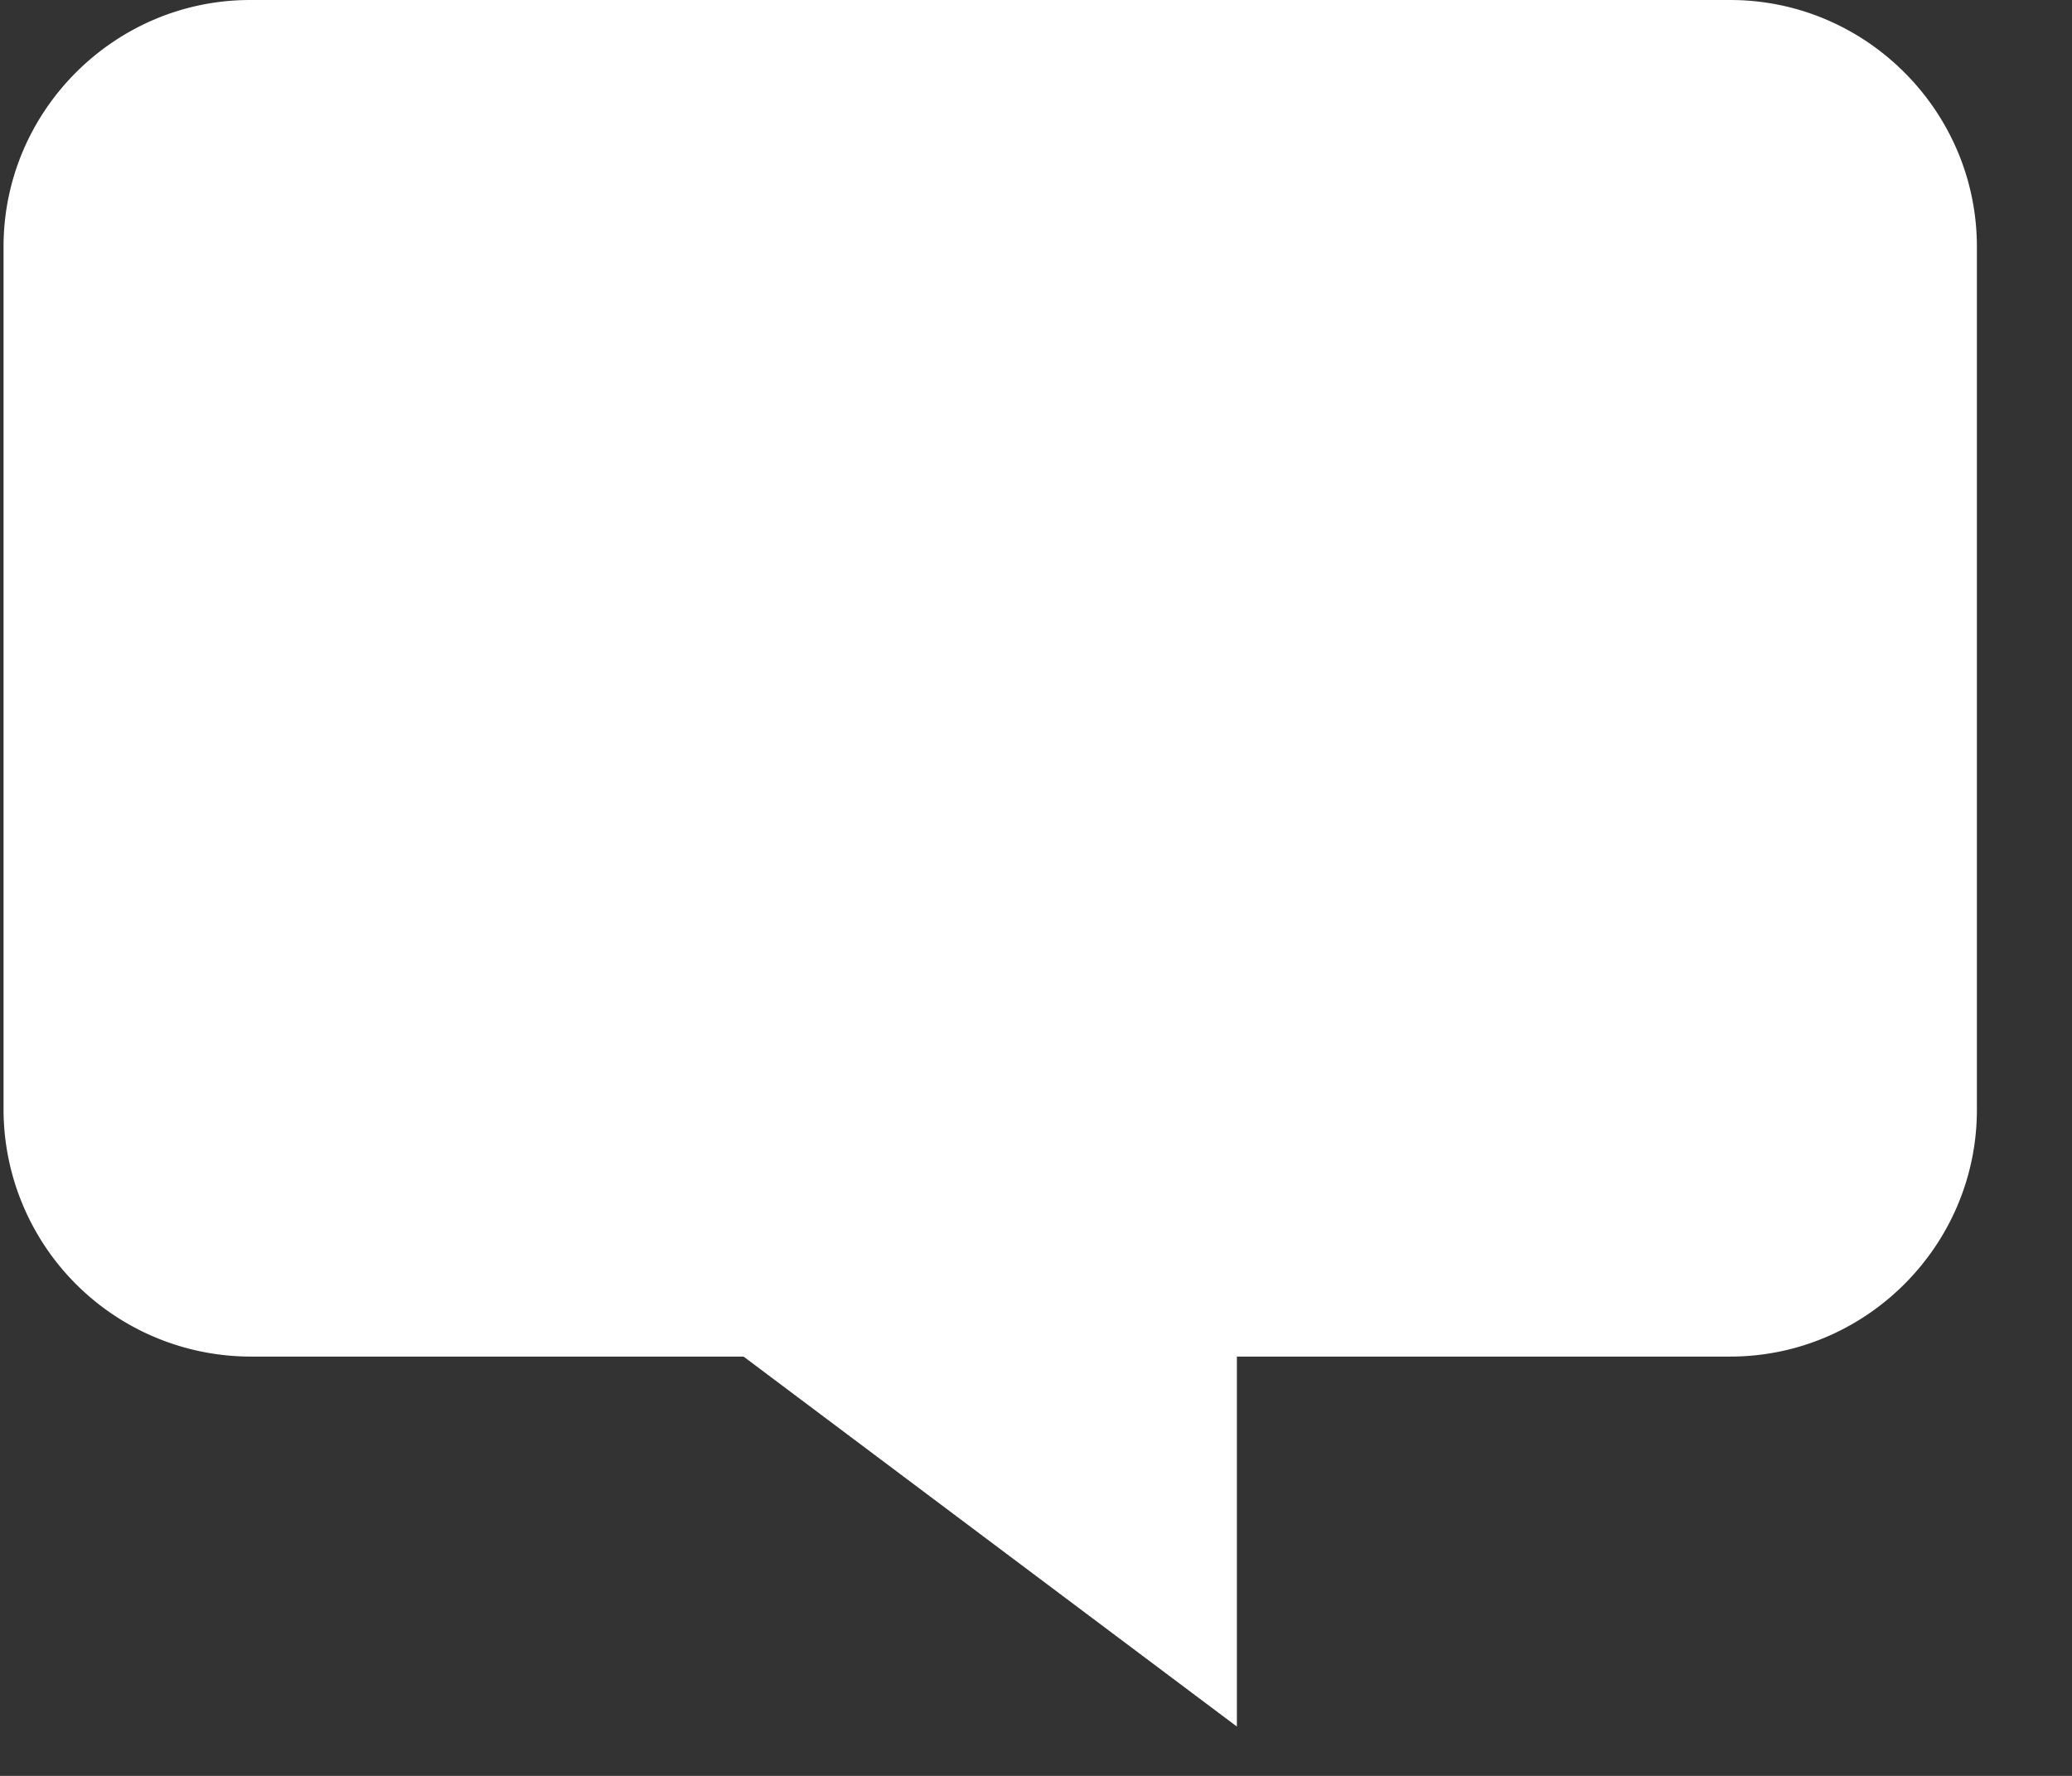 <svg width="21" height="18" viewBox="0 0 21 18" fill="white" xmlns="http://www.w3.org/2000/svg">
    <rect x="0" y="0" width="21" height="18" fill="#333333" stroke="none"/>
    <path d="M20.036 2.5v8.75c0 1.375-1.125 2.5-2.5 2.5h-5v3.75l-5-3.75h-5a2.507 2.507 0 0 1-2.5-2.5V2.5c0-1.375 1.124-2.5 2.5-2.5h15c1.375 0 2.5 1.125 2.5 2.5z" fill="#FFF" fill-rule="nonzero"/>
</svg>